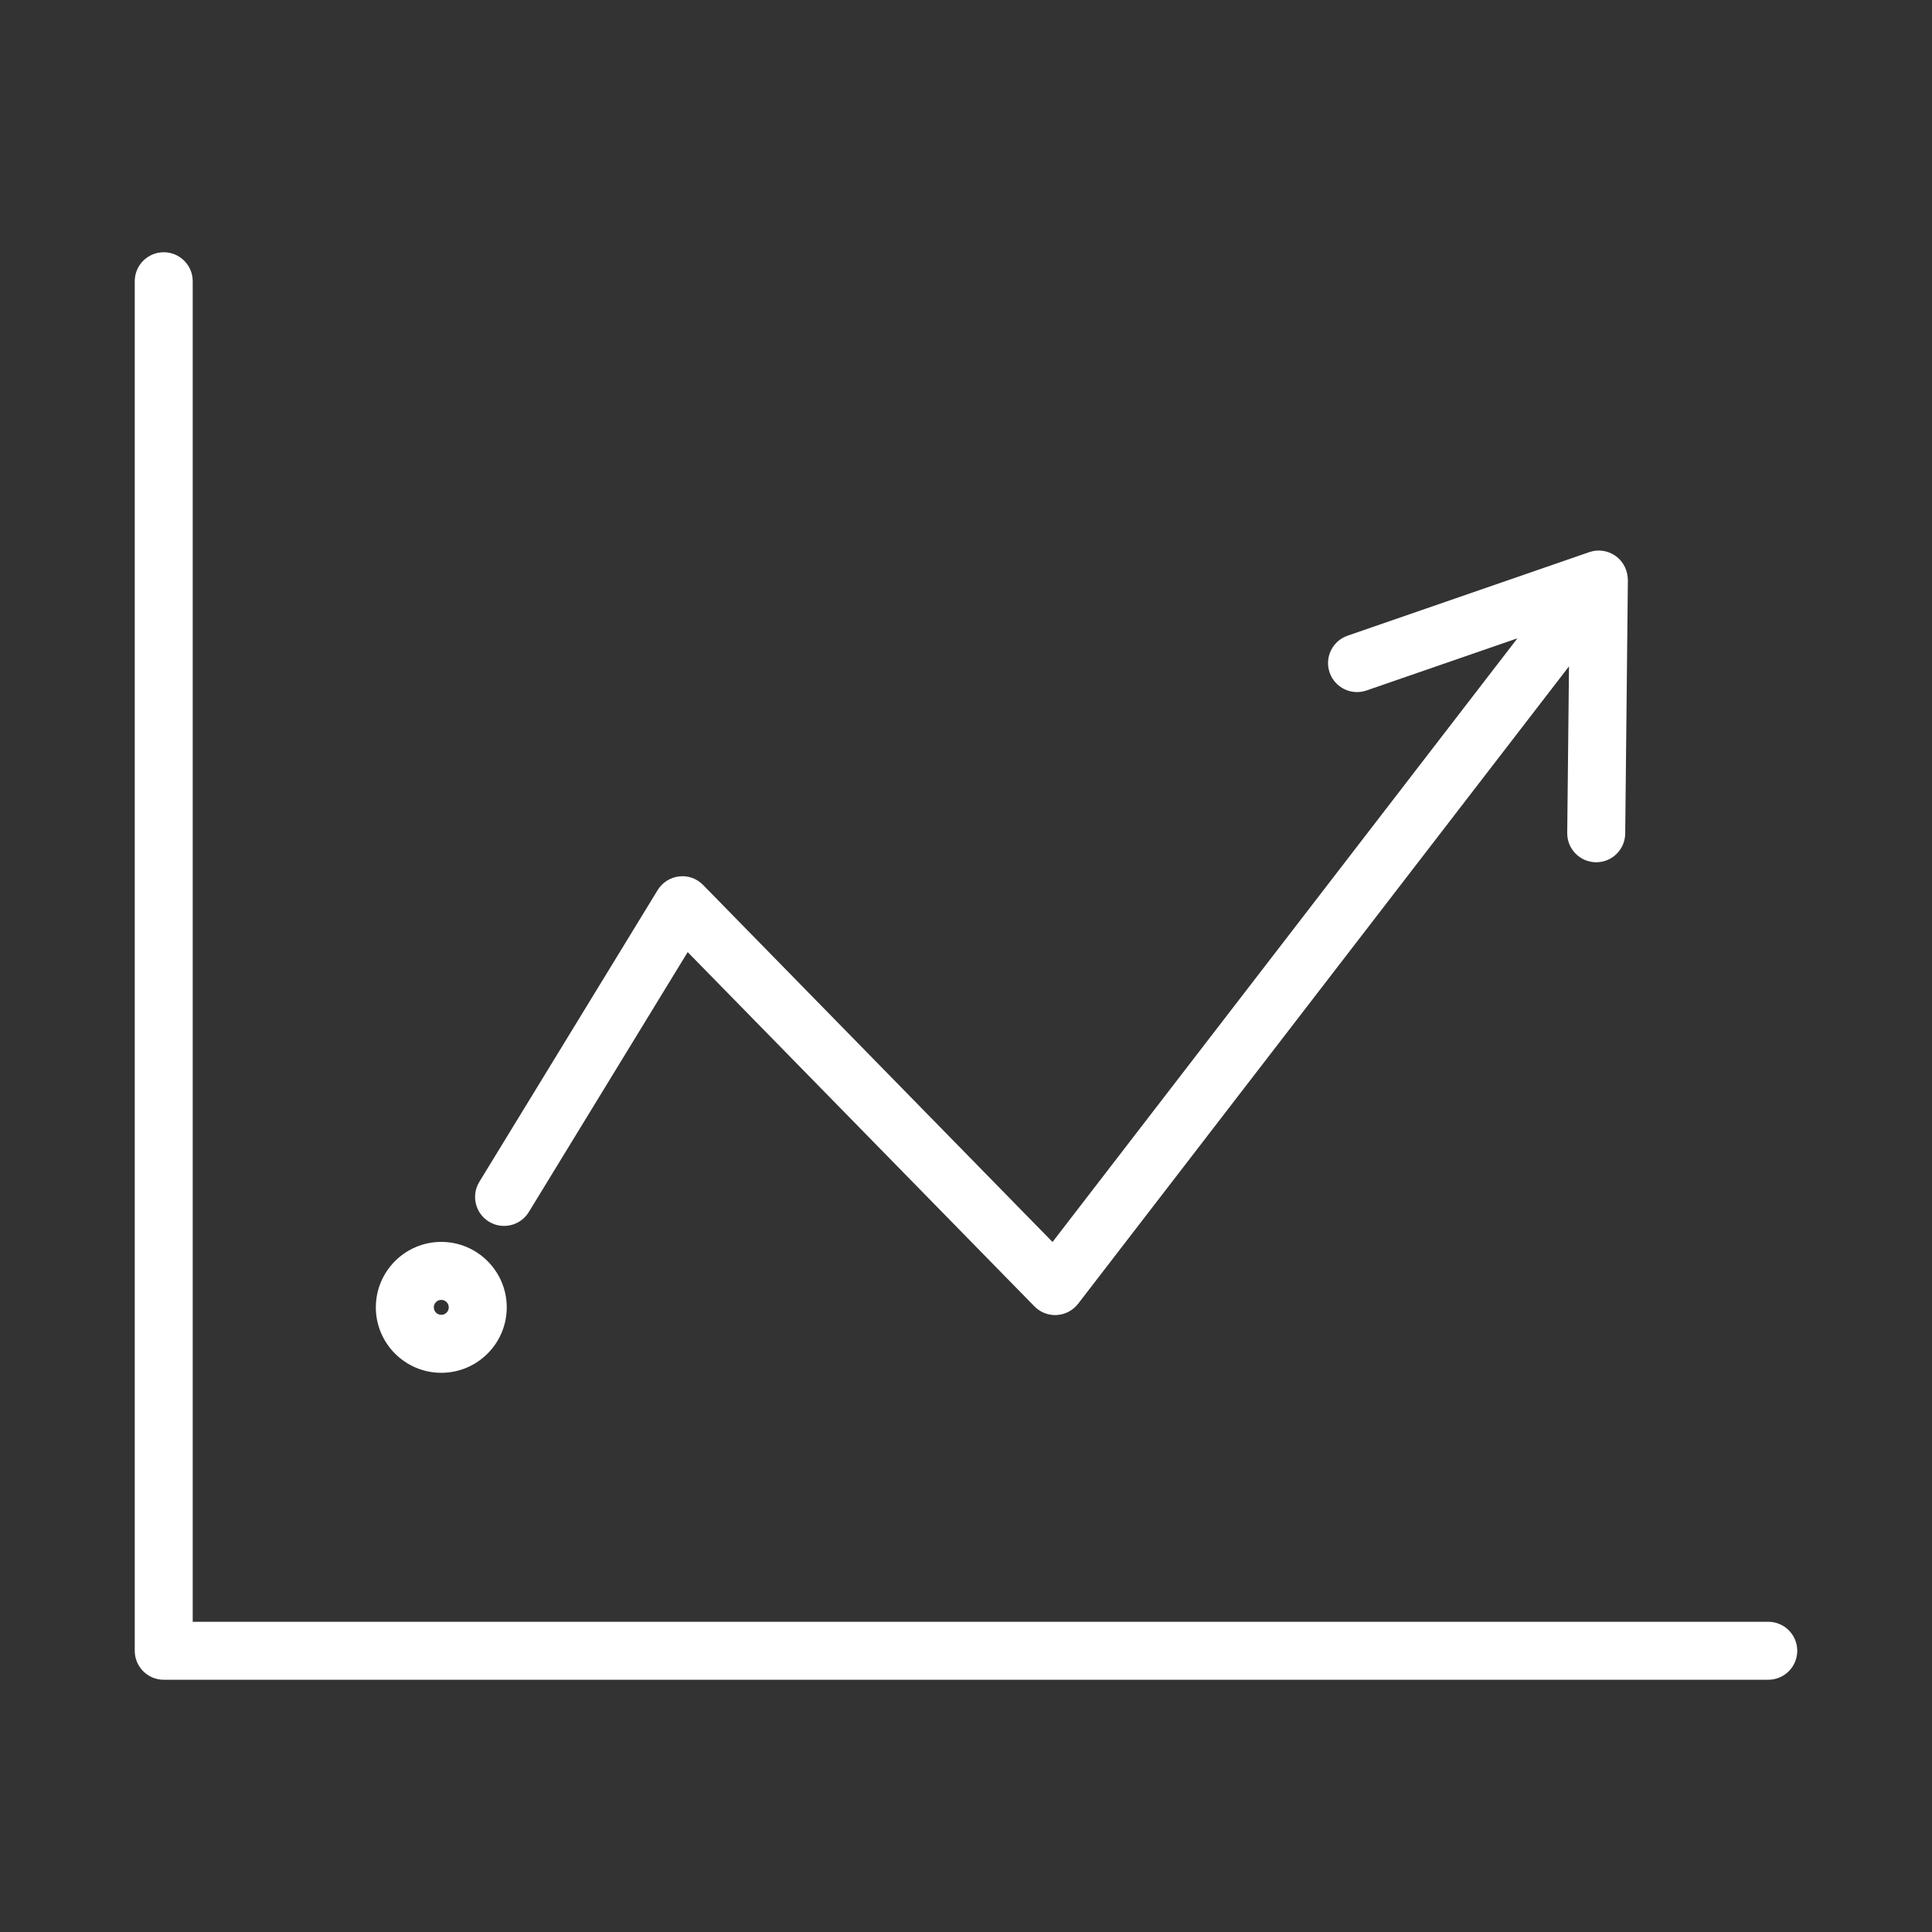 <?xml version="1.0" encoding="UTF-8"?>
<svg xmlns="http://www.w3.org/2000/svg" id="invertiert_mittig" viewBox="0 0 113.386 113.386">
  <rect x="0" y="0" width="113.386" height="113.386" fill="#333333" stroke="none"/>
  <defs>
    <style>.cls-1{fill:#fff;}</style>
  </defs>
  <path class="cls-1" d="m103.777,98.582H9.609c-.939,0-1.701-.762-1.701-1.701V16.505c0-.939.762-1.701,1.701-1.701s1.701.762,1.701,1.701v78.675h92.467c.939,0,1.701.762,1.701,1.701s-.762,1.701-1.701,1.701Zm-77.879-18.014c-2.117,0-3.841-1.724-3.841-3.841,0-2.118,1.724-3.842,3.841-3.842,2.118,0,3.842,1.724,3.842,3.842,0,2.117-1.724,3.841-3.842,3.841Zm0-4.28c-.242,0-.438.197-.438.439s.196.438.438.438.439-.196.439-.438-.197-.439-.439-.439Zm36.026.892c-.456,0-.895-.184-1.216-.512l-20.349-20.791-9.325,15.257c-.49.8-1.537,1.054-2.338.564-.802-.49-1.055-1.537-.564-2.338l10.464-17.121c.273-.448.738-.744,1.26-.803.517-.068,1.039.125,1.407.5l20.508,20.954,27.284-35.429-8.858,3.062c-.883.307-1.856-.162-2.163-1.052-.307-.888.164-1.856,1.052-2.163l14.186-4.904c.885-.306,1.857.164,2.163,1.052.027.079.049.158.063.238.026.122.04.249.039.379l-.156,14.848c-.011.934-.77,1.684-1.701,1.684h-.018c-.939-.011-1.693-.78-1.684-1.719l.104-9.779-28.81,37.409c-.301.39-.756.631-1.247.66-.033.002-.067.003-.101.003Z"></path>
</svg>
